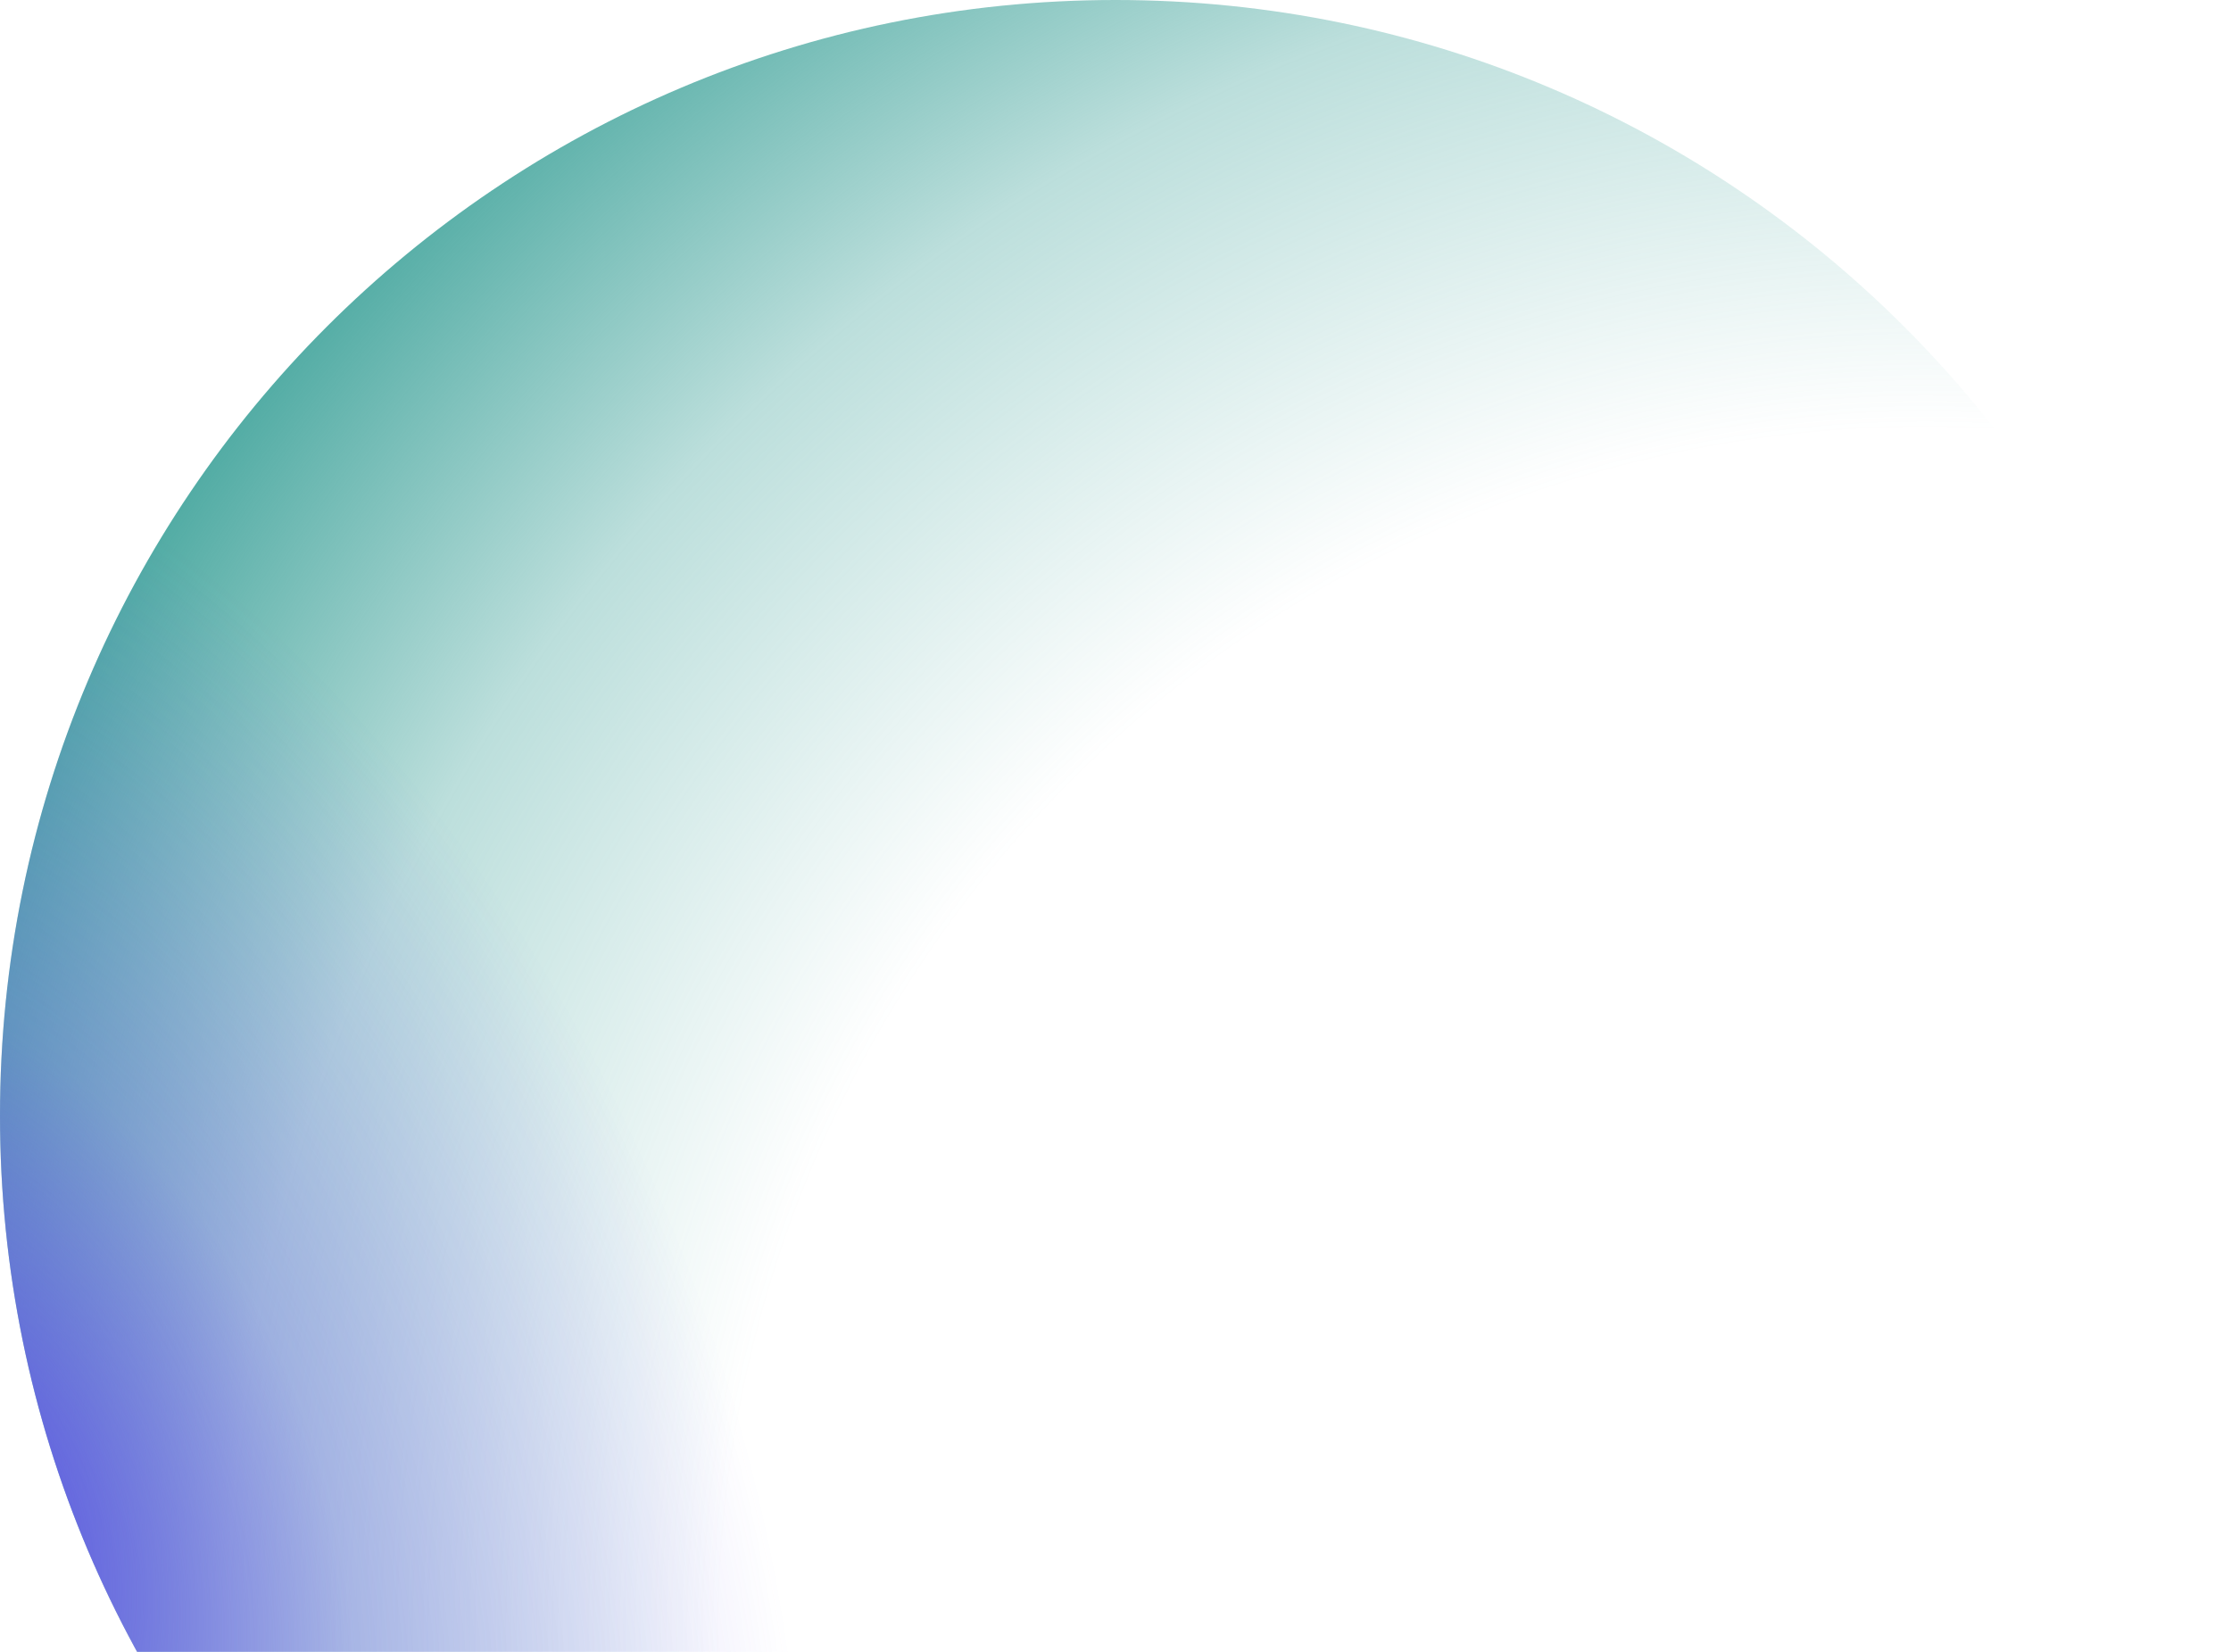 <?xml version="1.0" encoding="UTF-8"?> <svg xmlns="http://www.w3.org/2000/svg" width="697" height="516" viewBox="0 0 697 516" fill="none"> <g clip-path="url(#clip0_1399_727)"> <path d="M348.5 0C156.029 -8.413e-06 8.4133e-06 156.029 0 348.5C-8.413e-06 540.971 156.029 697 348.5 697C540.971 697 697 540.971 697 348.5C697 156.029 540.971 8.413e-06 348.5 0Z" fill="url(#paint0_radial_1399_727)"></path> <path d="M348.5 0C156.029 -8.413e-06 8.4133e-06 156.029 0 348.5C-8.413e-06 540.971 156.029 697 348.5 697C540.971 697 697 540.971 697 348.5C697 156.029 540.971 8.413e-06 348.5 0Z" fill="url(#paint1_radial_1399_727)"></path> </g> <defs> <radialGradient id="paint0_radial_1399_727" cx="0" cy="0" r="1" gradientUnits="userSpaceOnUse" gradientTransform="translate(606.462 508.858) rotate(-155.091) scale(663.455 663.455)"> <stop offset="0.571" stop-color="#4AA8A0" stop-opacity="0"></stop> <stop offset="0.805" stop-color="#4AA8A0" stop-opacity="0.374"></stop> <stop offset="1" stop-color="#4AA8A0"></stop> </radialGradient> <radialGradient id="paint1_radial_1399_727" cx="0" cy="0" r="1" gradientUnits="userSpaceOnUse" gradientTransform="translate(-10.62 474.093) rotate(-22.089) scale(400.341 632.197)"> <stop stop-color="#5D51E6"></stop> <stop offset="0.281" stop-color="#5D51E6" stop-opacity="0.329"></stop> <stop offset="0.601" stop-color="#5D51E6" stop-opacity="0"></stop> </radialGradient> <clipPath id="clip0_1399_727"> <rect width="697" height="697" fill="white"></rect> </clipPath> </defs> </svg> 